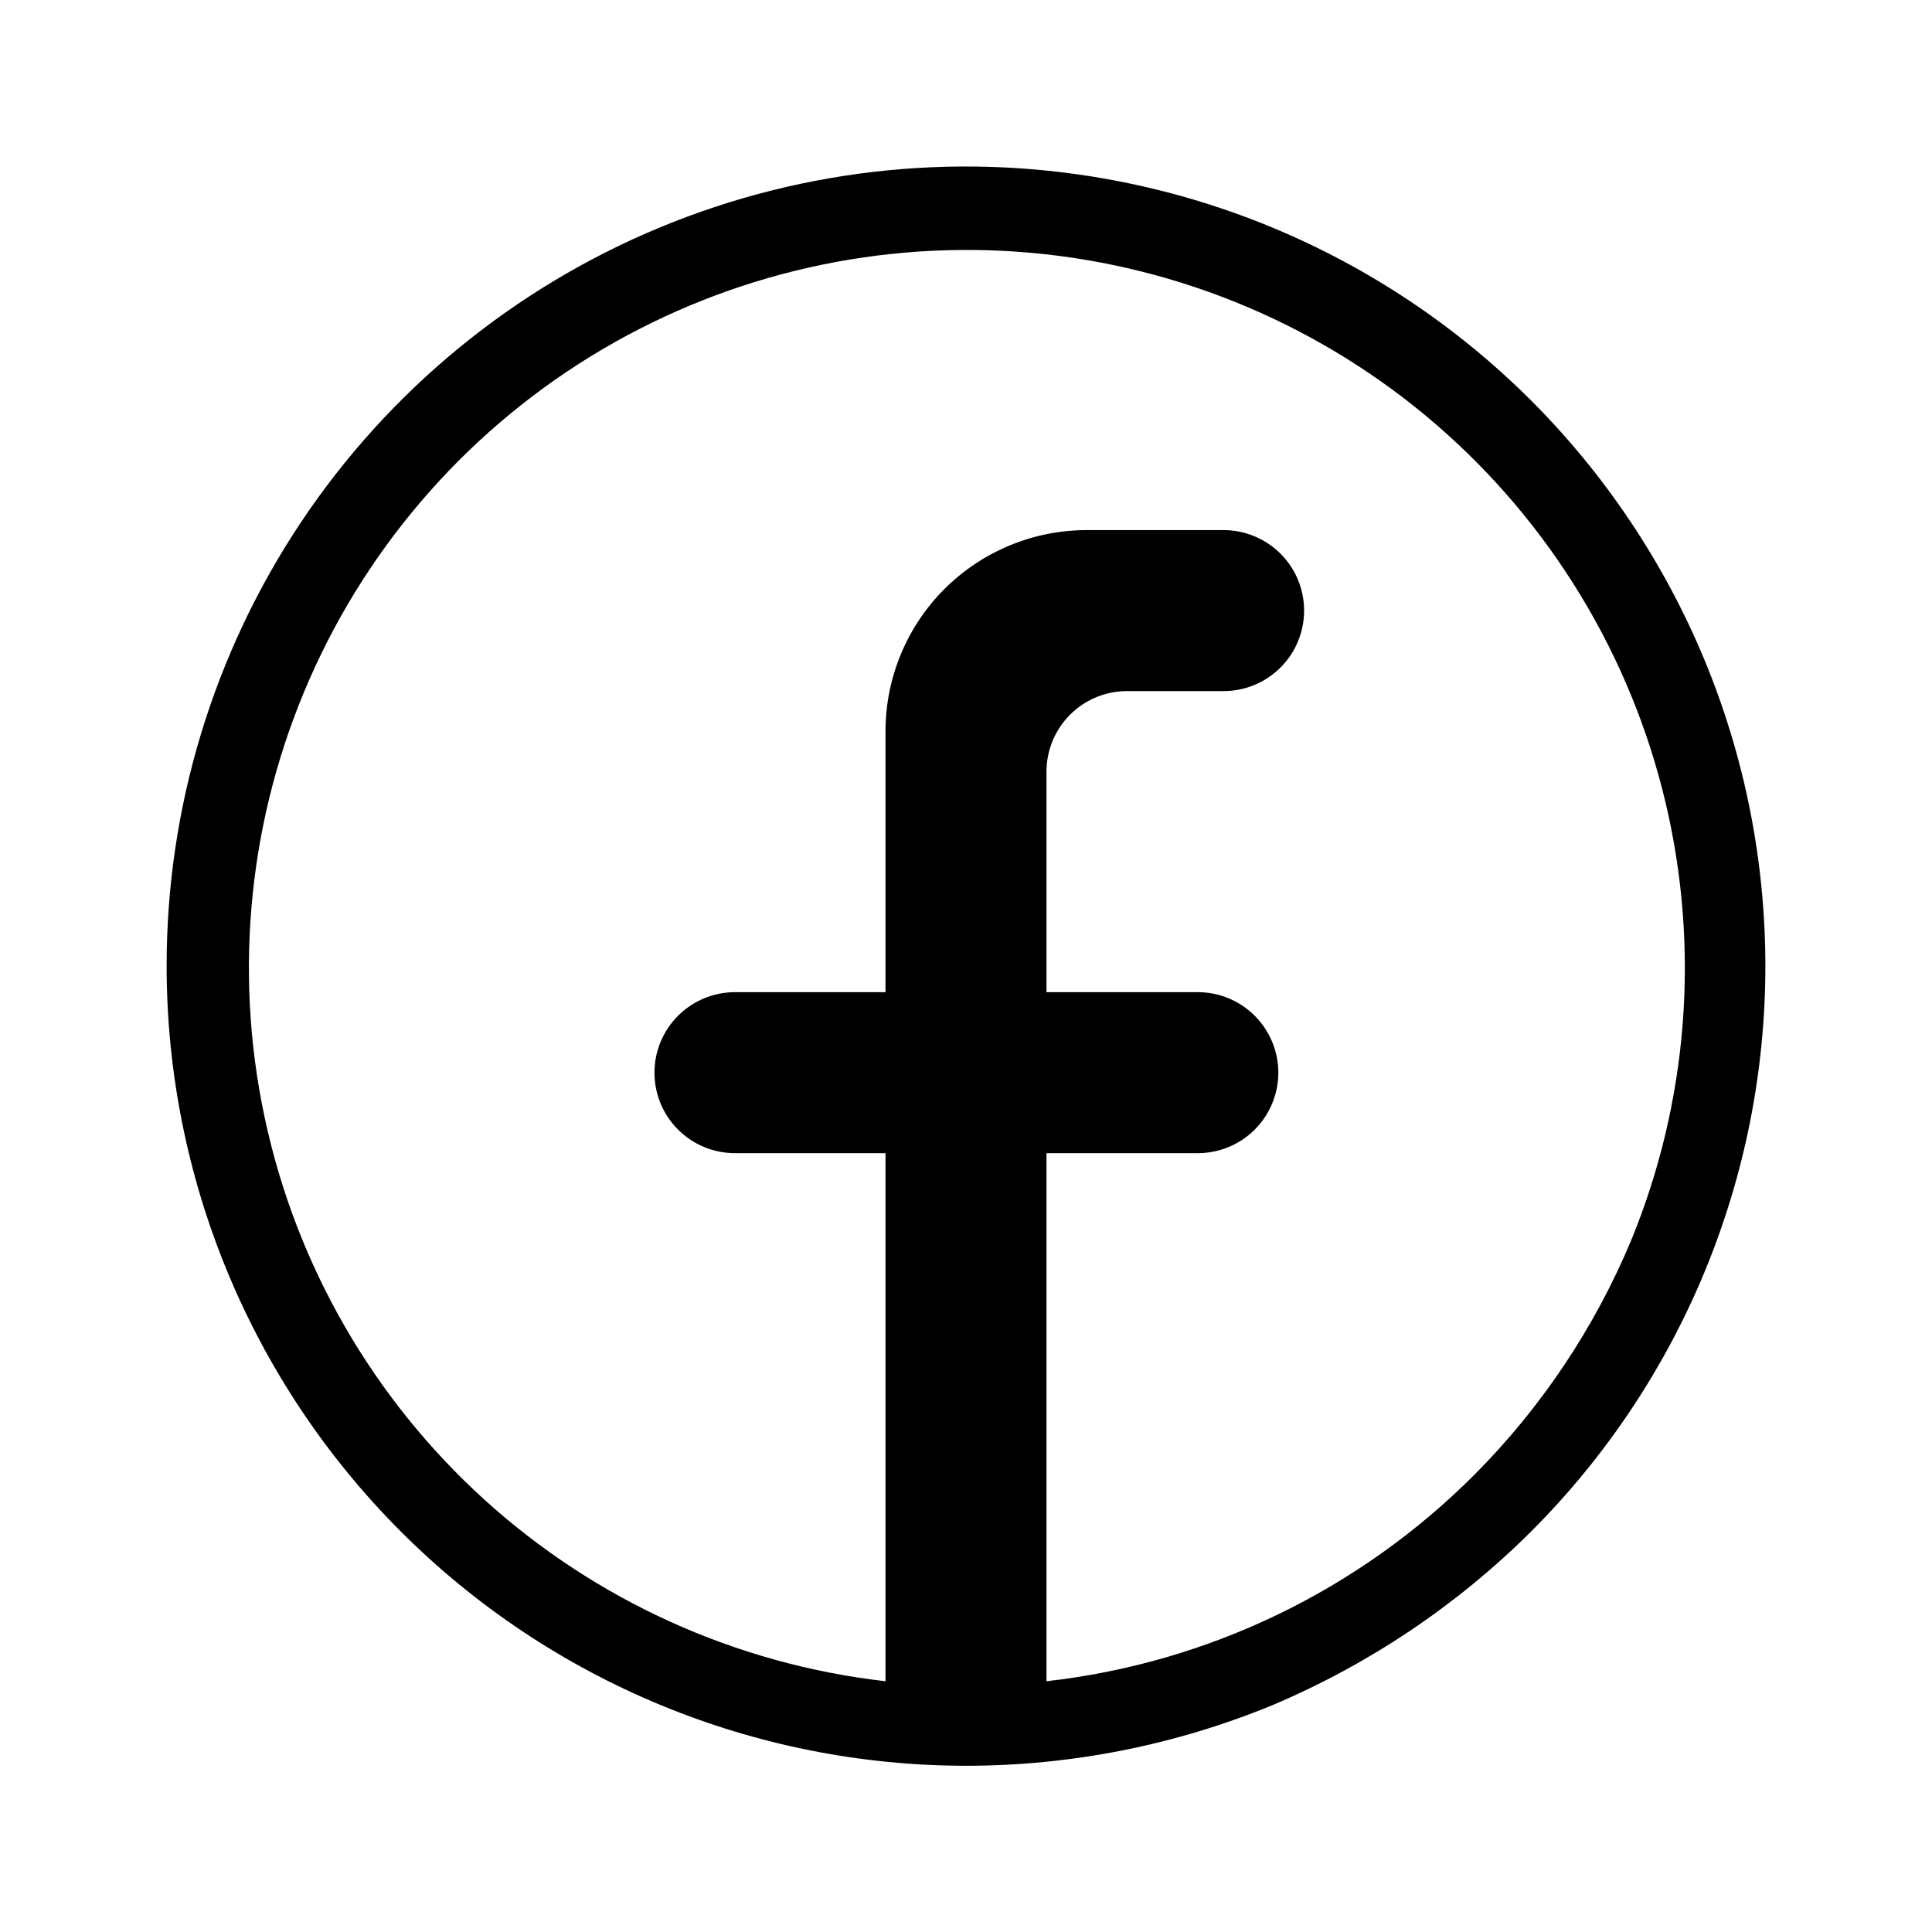 <svg width="24" height="24" viewBox="0 0 24 24" fill="none" xmlns="http://www.w3.org/2000/svg">
<path d="M19.02 4.975C17.631 3.587 15.861 2.641 13.935 2.259C12.009 1.876 10.012 2.073 8.198 2.825C6.384 3.577 4.833 4.85 3.742 6.483C2.651 8.116 2.069 10.036 2.07 12C2.07 14.634 3.116 17.16 4.978 19.024C6.84 20.887 9.366 21.934 12 21.935C13.303 21.935 14.594 21.68 15.8 21.185C17.001 20.678 18.095 19.945 19.02 19.025C19.942 18.103 20.674 17.008 21.174 15.802C21.673 14.597 21.93 13.305 21.93 12C21.93 10.695 21.673 9.404 21.174 8.198C20.674 6.993 19.942 5.898 19.02 4.975ZM18.32 18.315C16.89 19.751 15.014 20.658 13 20.885V14.325H14.88C15.145 14.325 15.399 14.22 15.587 14.032C15.774 13.845 15.88 13.59 15.88 13.325C15.88 13.06 15.774 12.806 15.587 12.618C15.399 12.431 15.145 12.325 14.88 12.325H13V9.585C13 9.32 13.105 9.066 13.293 8.878C13.48 8.691 13.735 8.585 14 8.585H15.2C15.465 8.585 15.719 8.48 15.907 8.292C16.095 8.105 16.2 7.85 16.2 7.585C16.2 7.32 16.095 7.066 15.907 6.878C15.719 6.691 15.465 6.585 15.2 6.585H13.5C12.837 6.585 12.201 6.849 11.732 7.317C11.263 7.786 11 8.422 11 9.085V12.325H9.13C8.865 12.325 8.61 12.431 8.423 12.618C8.235 12.806 8.13 13.06 8.13 13.325C8.13 13.59 8.235 13.845 8.423 14.032C8.61 14.22 8.865 14.325 9.13 14.325H11V20.885C9.143 20.673 7.399 19.883 6.015 18.627C4.631 17.37 3.677 15.711 3.288 13.883C2.898 12.055 3.093 10.15 3.844 8.439C4.595 6.727 5.865 5.295 7.475 4.344C9.084 3.394 10.951 2.973 12.813 3.141C14.674 3.309 16.436 4.058 17.849 5.281C19.262 6.505 20.255 8.141 20.688 9.96C21.12 11.778 20.971 13.687 20.26 15.415C19.806 16.498 19.148 17.483 18.32 18.315Z" fill="black"/>
</svg>
